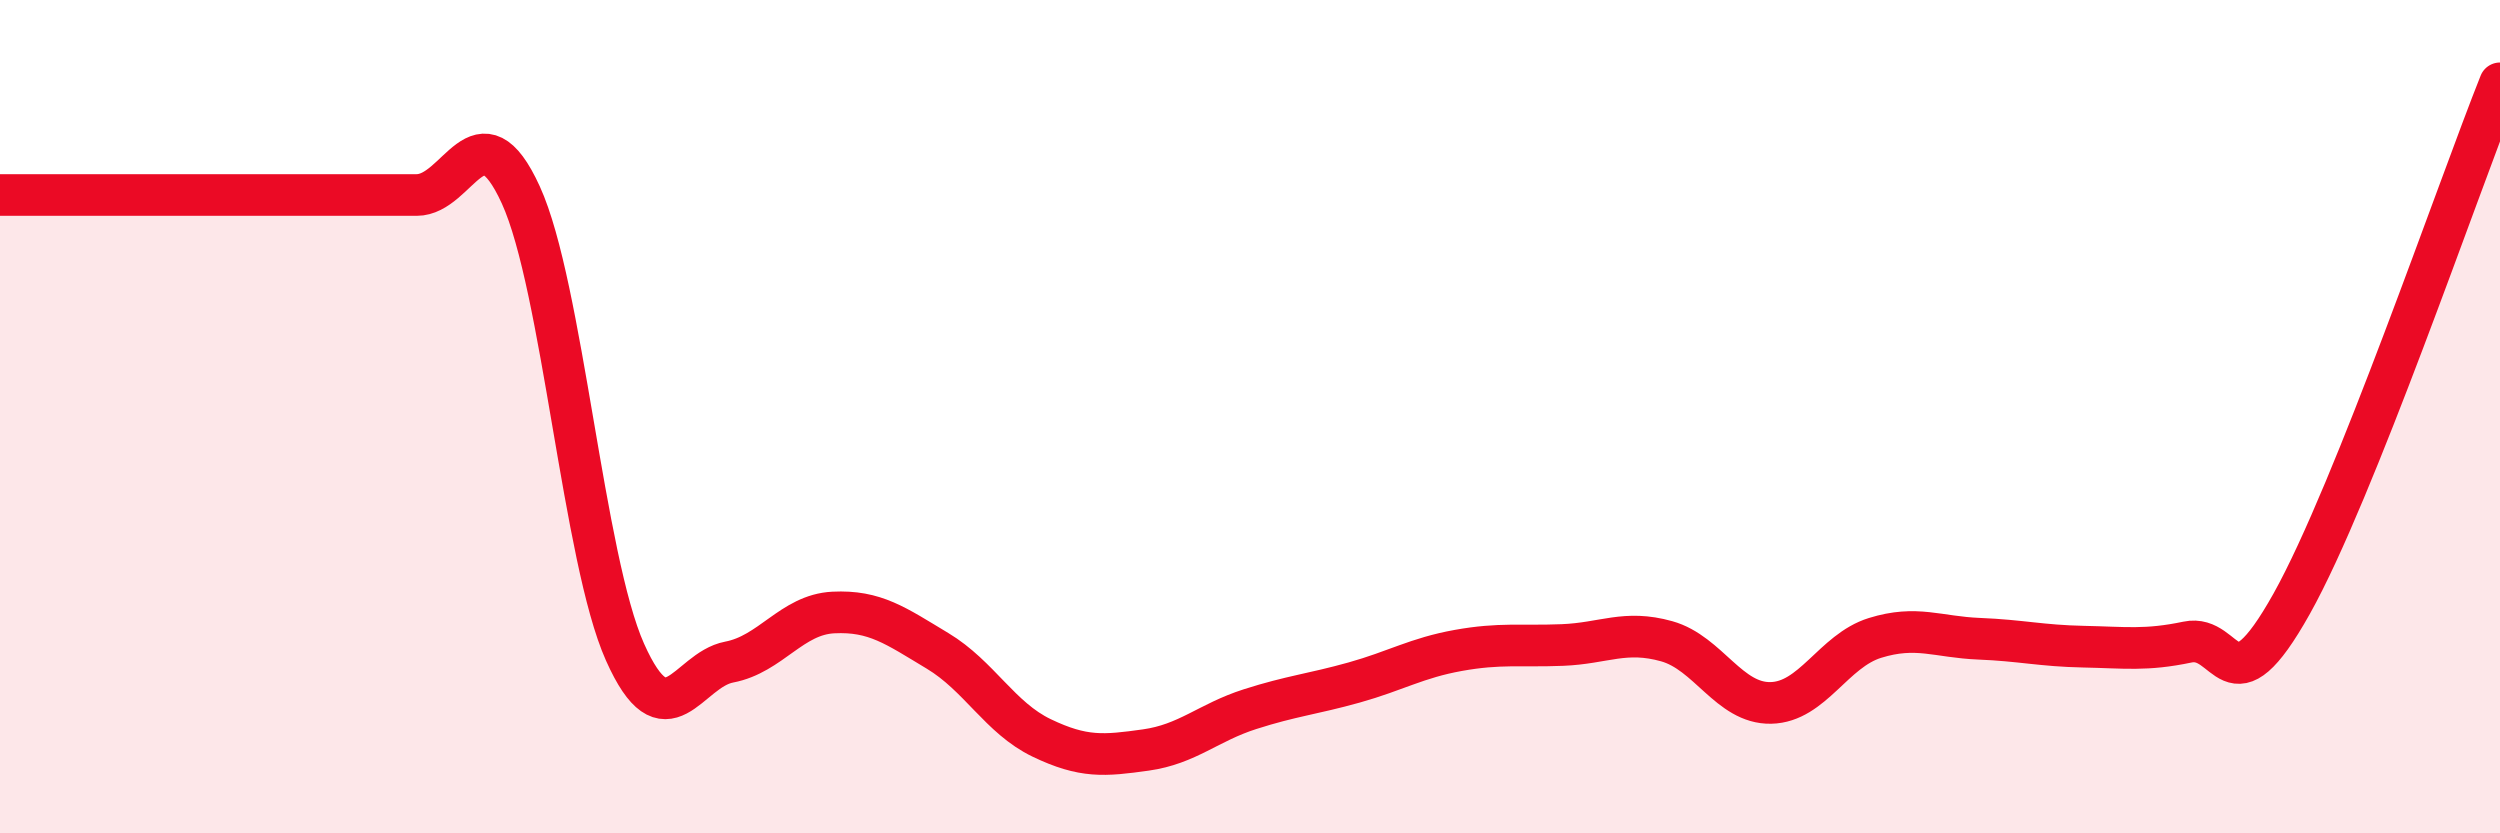 
    <svg width="60" height="20" viewBox="0 0 60 20" xmlns="http://www.w3.org/2000/svg">
      <path
        d="M 0,4.68 C 0.5,4.68 1.5,4.68 2.5,4.68 C 3.5,4.68 4,4.68 5,4.68 C 6,4.68 6.5,4.68 7.5,4.68 C 8.5,4.68 9,4.68 10,4.68 C 11,4.68 11.5,2.49 12.5,4.68 C 13.5,6.87 14,13.41 15,15.65 C 16,17.89 16.5,16.08 17.5,15.89 C 18.5,15.7 19,14.75 20,14.7 C 21,14.65 21.5,15.02 22.5,15.62 C 23.5,16.22 24,17.23 25,17.71 C 26,18.19 26.5,18.14 27.5,18 C 28.5,17.86 29,17.34 30,17.02 C 31,16.7 31.5,16.66 32.5,16.38 C 33.5,16.1 34,15.79 35,15.61 C 36,15.43 36.5,15.52 37.5,15.48 C 38.5,15.44 39,15.11 40,15.39 C 41,15.67 41.5,16.89 42.5,16.87 C 43.5,16.85 44,15.62 45,15.31 C 46,15 46.5,15.29 47.5,15.33 C 48.5,15.37 49,15.5 50,15.52 C 51,15.54 51.5,15.62 52.5,15.41 C 53.5,15.2 53.5,17.17 55,14.49 C 56.5,11.81 59,4.5 60,2L60 20L0 20Z"
        fill="#EB0A25"
        opacity="0.1"
        stroke-linecap="round"
        stroke-linejoin="round"
      />
      <path
        d="M 0,4.68 C 0.5,4.68 1.5,4.68 2.5,4.68 C 3.5,4.68 4,4.68 5,4.68 C 6,4.68 6.5,4.68 7.5,4.68 C 8.5,4.68 9,4.68 10,4.68 C 11,4.68 11.5,2.49 12.5,4.68 C 13.5,6.87 14,13.41 15,15.65 C 16,17.89 16.5,16.08 17.5,15.89 C 18.5,15.7 19,14.75 20,14.7 C 21,14.65 21.5,15.02 22.5,15.62 C 23.5,16.22 24,17.23 25,17.71 C 26,18.19 26.5,18.14 27.5,18 C 28.5,17.86 29,17.34 30,17.02 C 31,16.7 31.5,16.66 32.5,16.38 C 33.5,16.1 34,15.79 35,15.61 C 36,15.43 36.5,15.52 37.5,15.48 C 38.5,15.44 39,15.11 40,15.39 C 41,15.67 41.5,16.89 42.5,16.87 C 43.5,16.85 44,15.62 45,15.31 C 46,15 46.5,15.29 47.5,15.33 C 48.5,15.37 49,15.5 50,15.52 C 51,15.54 51.5,15.62 52.5,15.41 C 53.5,15.2 53.5,17.17 55,14.49 C 56.5,11.81 59,4.5 60,2"
        stroke="#EB0A25"
        stroke-width="1"
        fill="none"
        stroke-linecap="round"
        stroke-linejoin="round"
      />
    </svg>
  